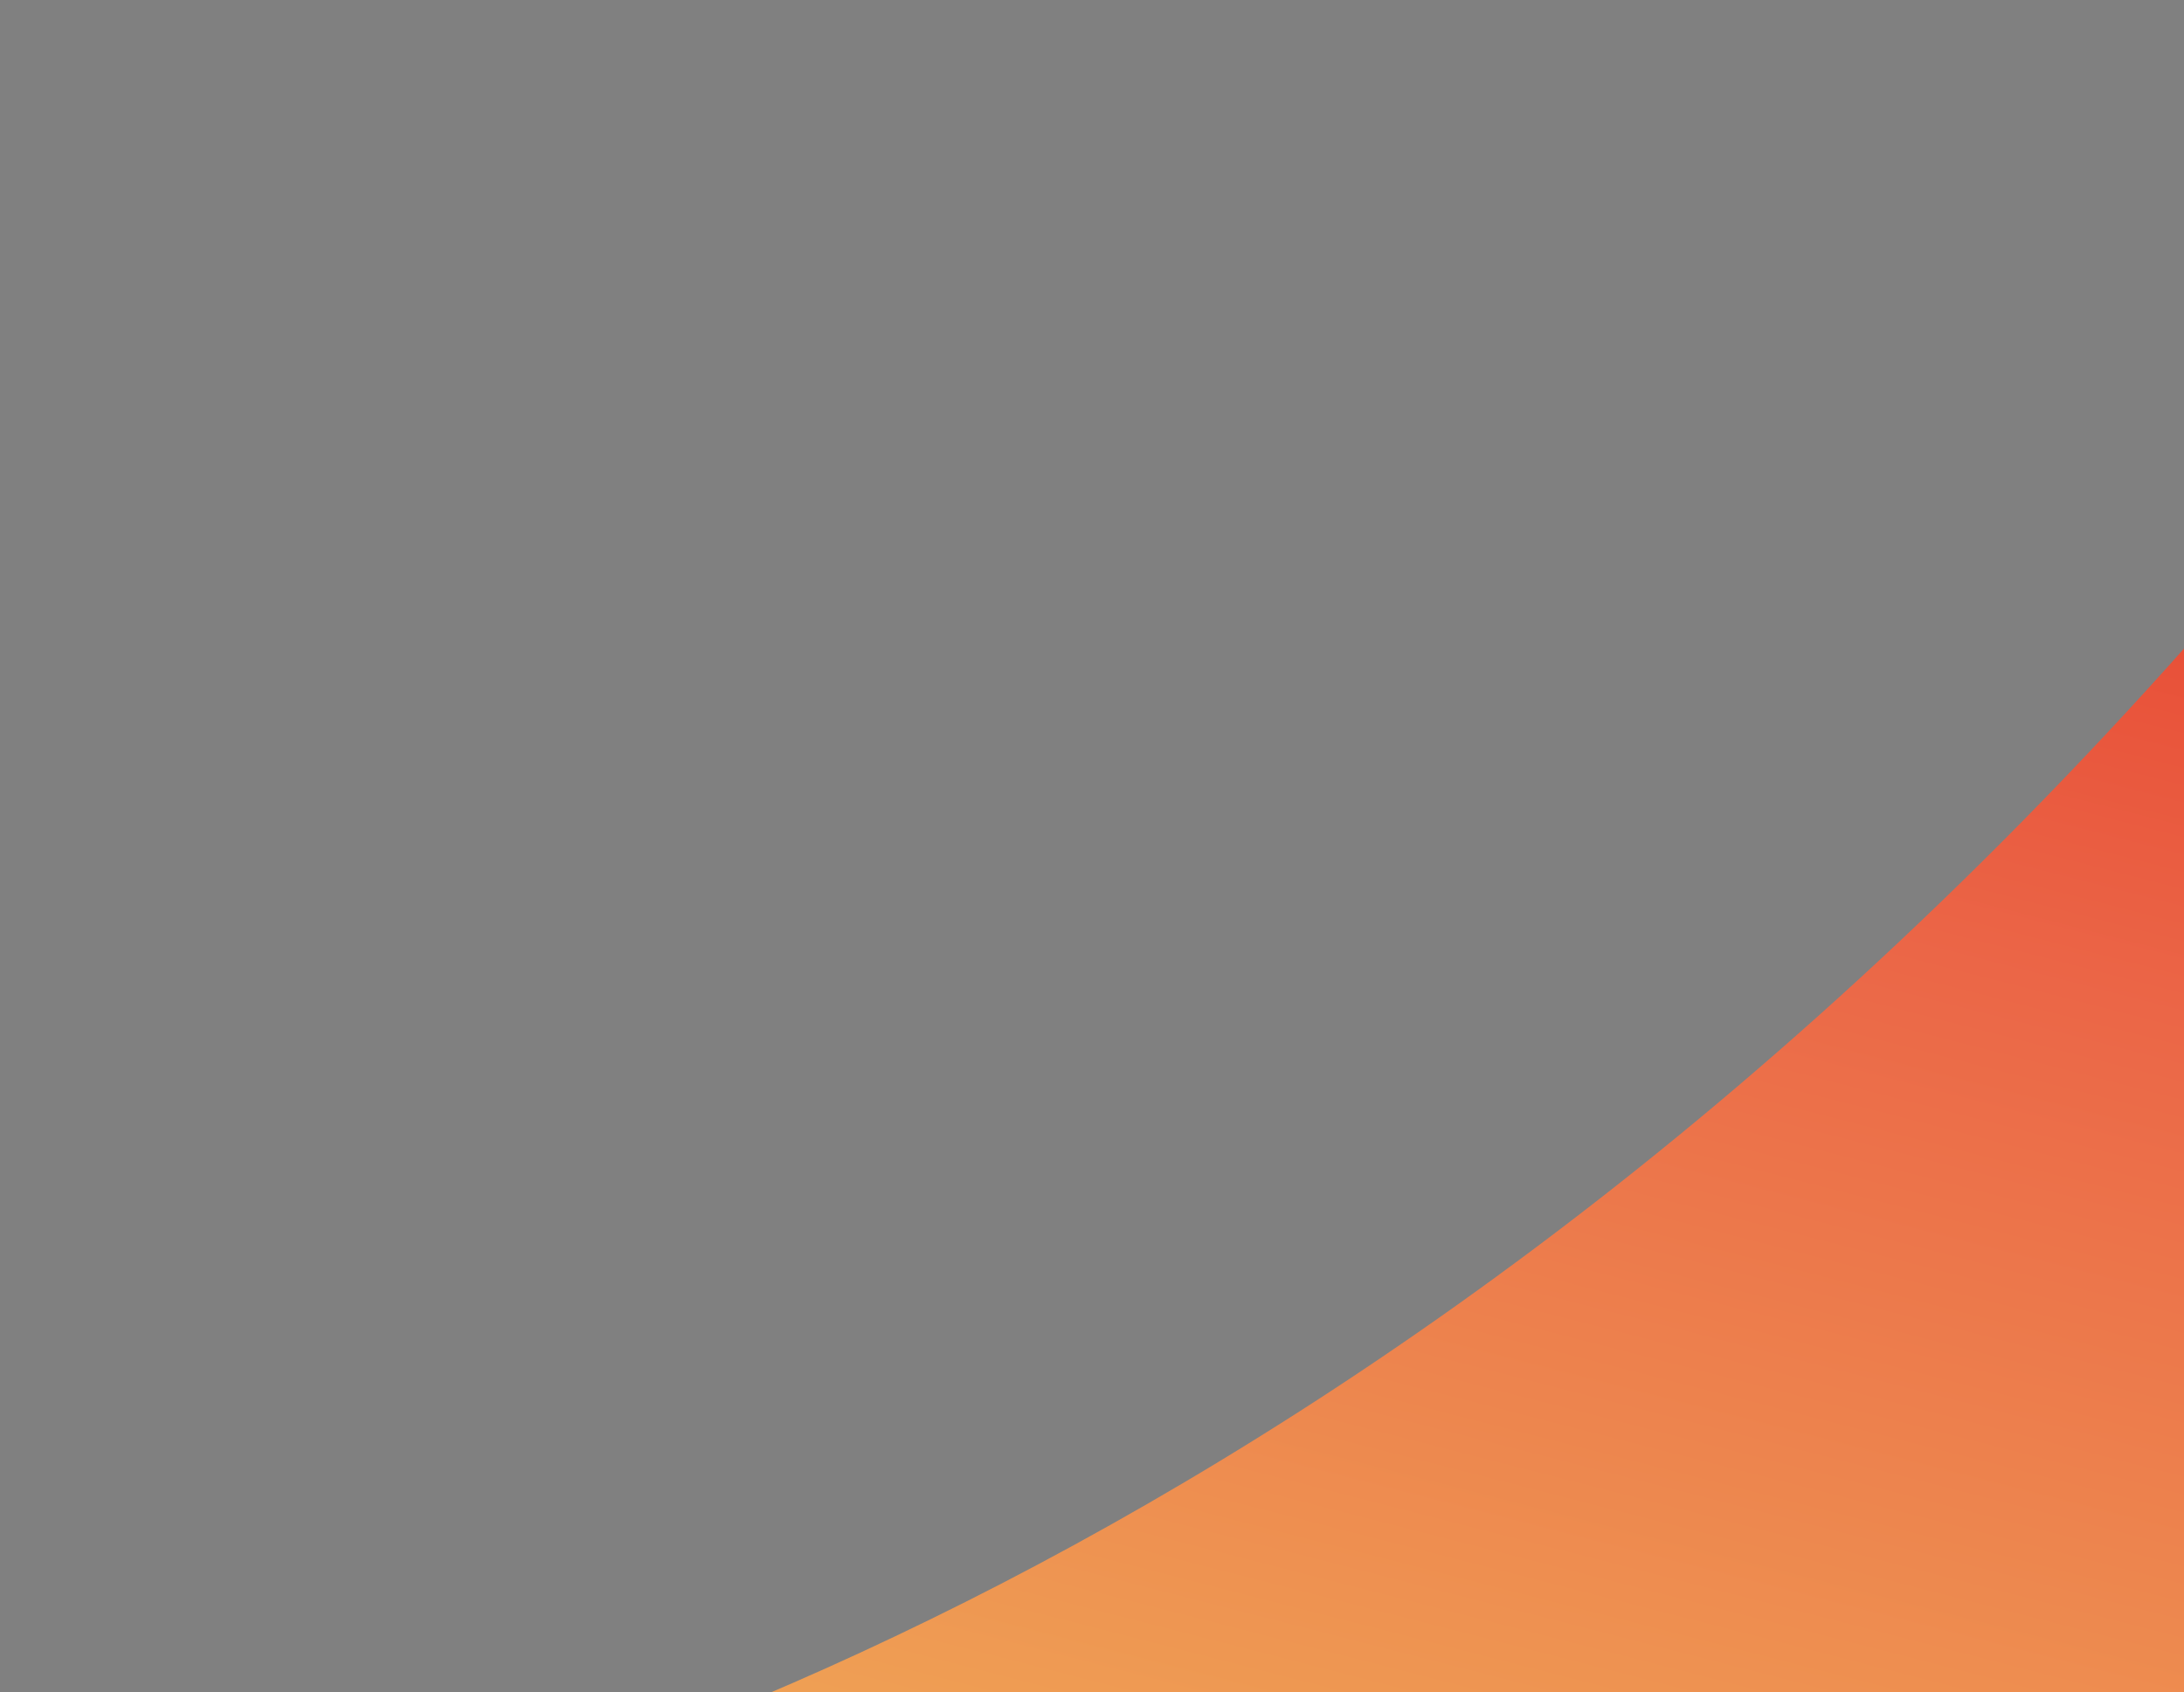 <?xml version="1.0" encoding="UTF-8"?> <svg xmlns="http://www.w3.org/2000/svg" width="991" height="768" viewBox="0 0 991 768" fill="none"><rect x="0" y="0" width="991" height="768" fill="#808080" stroke="none"/><path d="M2609.73 1523.93C734.059 1394.97 2565.14 -319.543 2768.13 -789.481C3075.99 -1502.14 2341.67 -1763.44 1749.98 -1520.57C1371.23 789.93 0.734 863.93 0.734 863.93C0.734 863.93 751.388 1054.38 2609.73 1523.93Z" fill="url(#paint0_linear_234_690)"></path><defs><linearGradient id="paint0_linear_234_690" x1="1851.13" y1="-1055.72" x2="1030.34" y2="2143.55" gradientUnits="userSpaceOnUse"><stop stop-color="#590F0A"></stop><stop offset="0.09" stop-color="#8C1B13"></stop><stop offset="0.19" stop-color="#9A1F16"></stop><stop offset="0.29" stop-color="#C92B1E"></stop><stop offset="0.39" stop-color="#E43224"></stop><stop offset="0.51" stop-color="#EB6647"></stop><stop offset="0.72" stop-color="#F1BE5B"></stop><stop offset="0.76" stop-color="#F1C05E"></stop><stop offset="0.8" stop-color="#F3C86A"></stop><stop offset="0.84" stop-color="#F6D67D"></stop><stop offset="0.88" stop-color="#FAE897"></stop><stop offset="0.92" stop-color="#FFFDB4"></stop><stop offset="1" stop-color="white"></stop></linearGradient></defs></svg> 